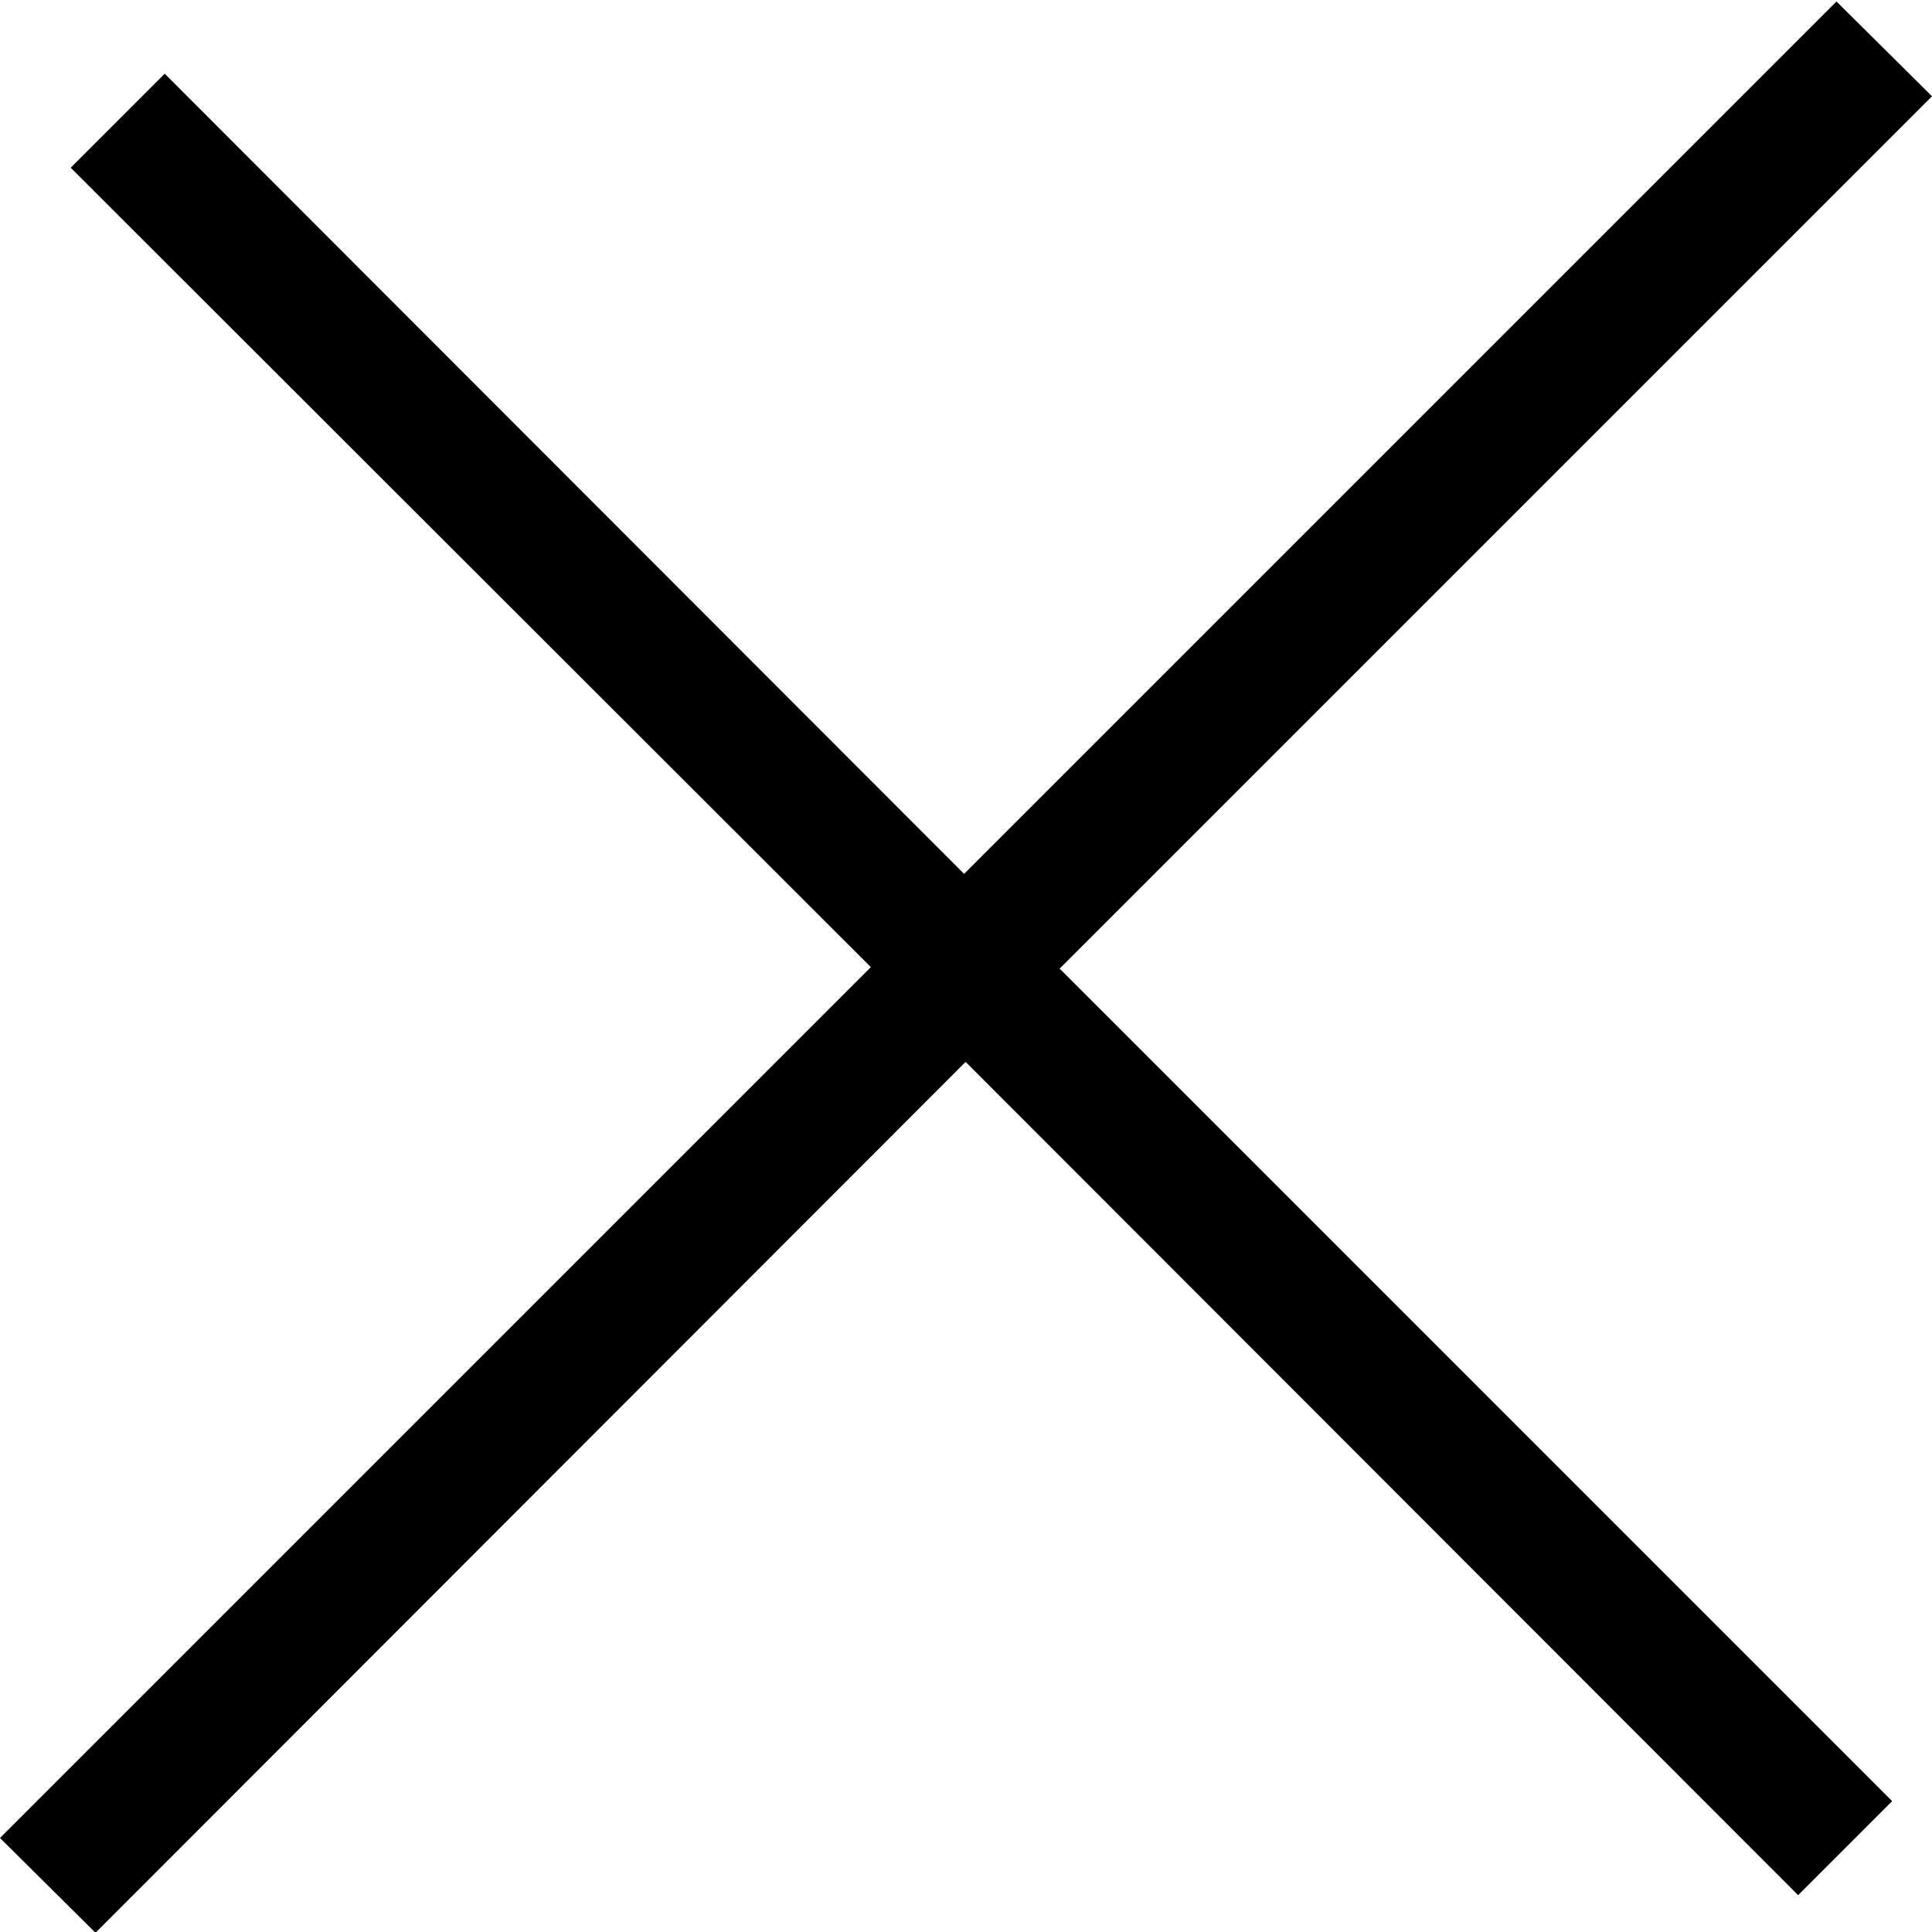 <svg xmlns="http://www.w3.org/2000/svg" width="25.69" height="25.69" viewBox="0 0 25.69 25.69">
  <defs>
    <style>
      .cls-1 {
        fill-rule: evenodd;
      }
    </style>
  </defs>
  <path id="_copy_2" data-name="+ copy 2" class="cls-1" d="M2986.25,1113.4l-1.27-1.26-11.6,11.6-10.63-10.64-1.25,1.25,10.64,10.63-11.58,11.58,1.27,1.26,11.57-11.58,11.07,11.08,1.25-1.25L2974.65,1125Z" transform="translate(-2960.56 -1112.12)"/>
</svg>
